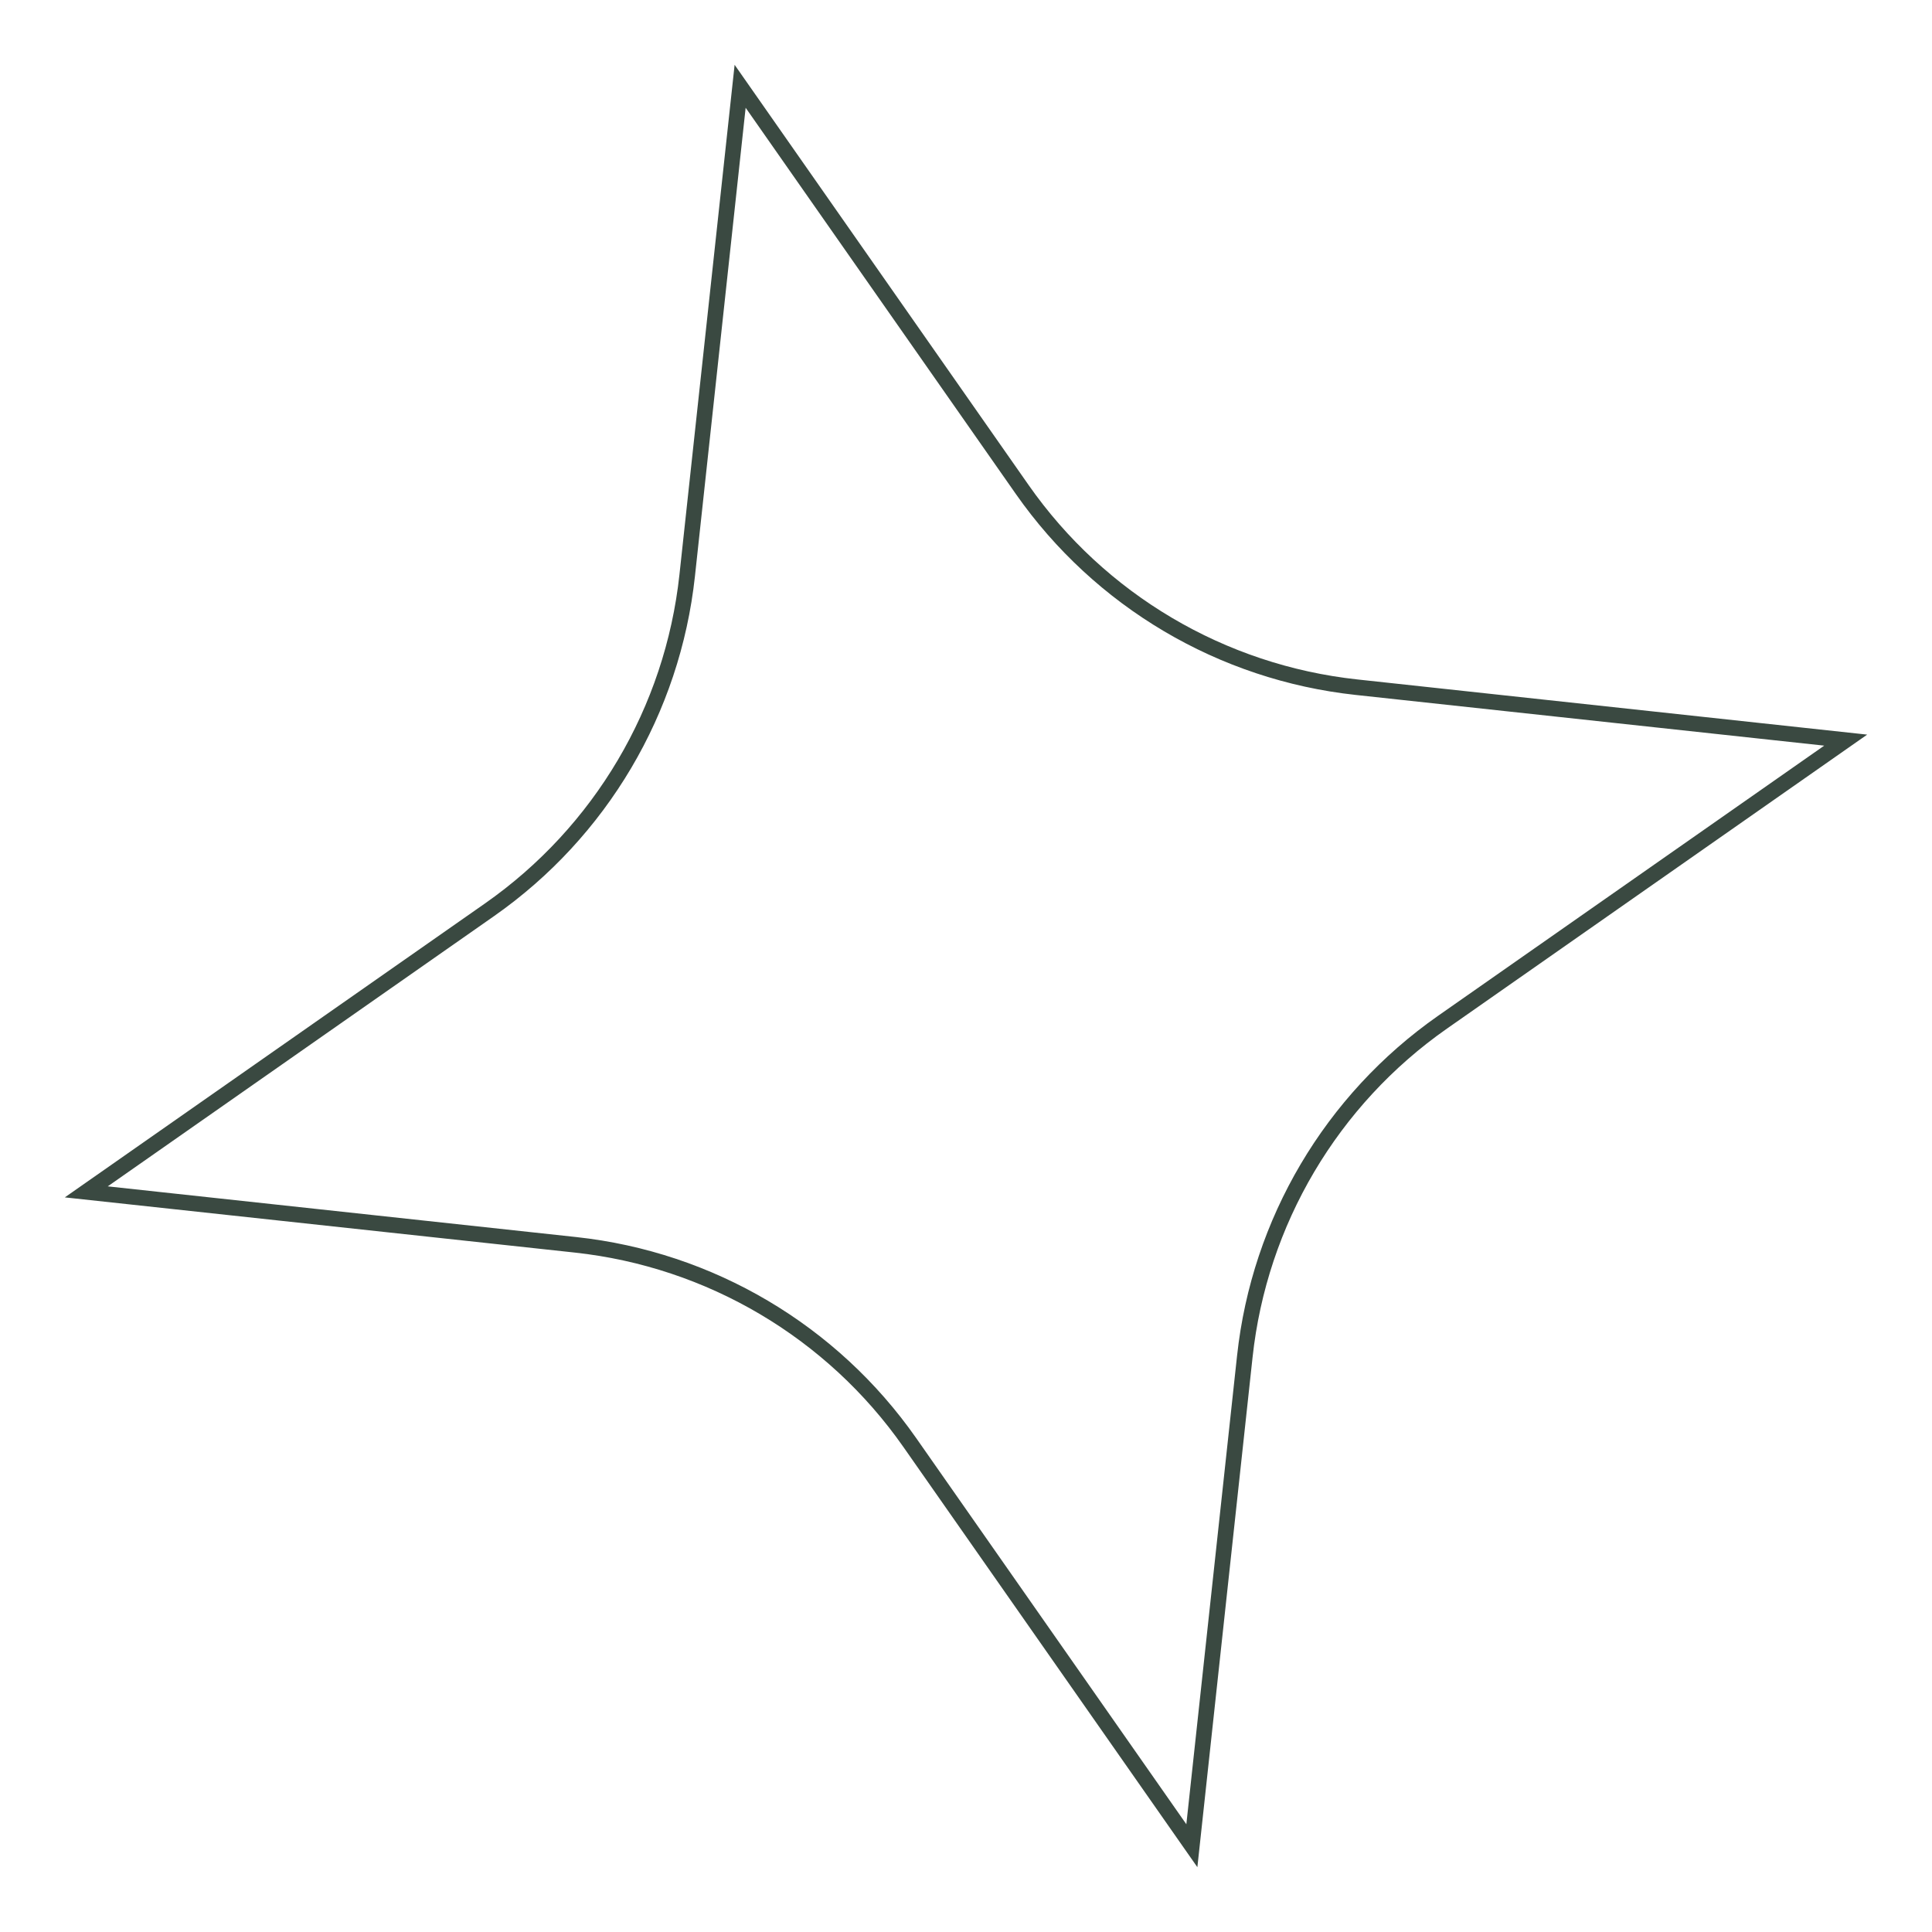<?xml version="1.0" encoding="UTF-8"?> <svg xmlns="http://www.w3.org/2000/svg" width="124" height="124" viewBox="0 0 124 124" fill="none"> <path d="M44.105 36.937L47.503 5.538L65.607 31.416C70.593 38.544 78.415 43.169 87.062 44.105L118.461 47.503L92.583 65.608C85.456 70.594 80.83 78.415 79.895 87.063L76.496 118.462L58.392 92.584C53.406 85.457 45.584 80.831 36.937 79.895L5.538 76.497L31.416 58.393C38.543 53.407 43.169 45.585 44.105 36.937Z" stroke="#3A4941"></path> </svg> 